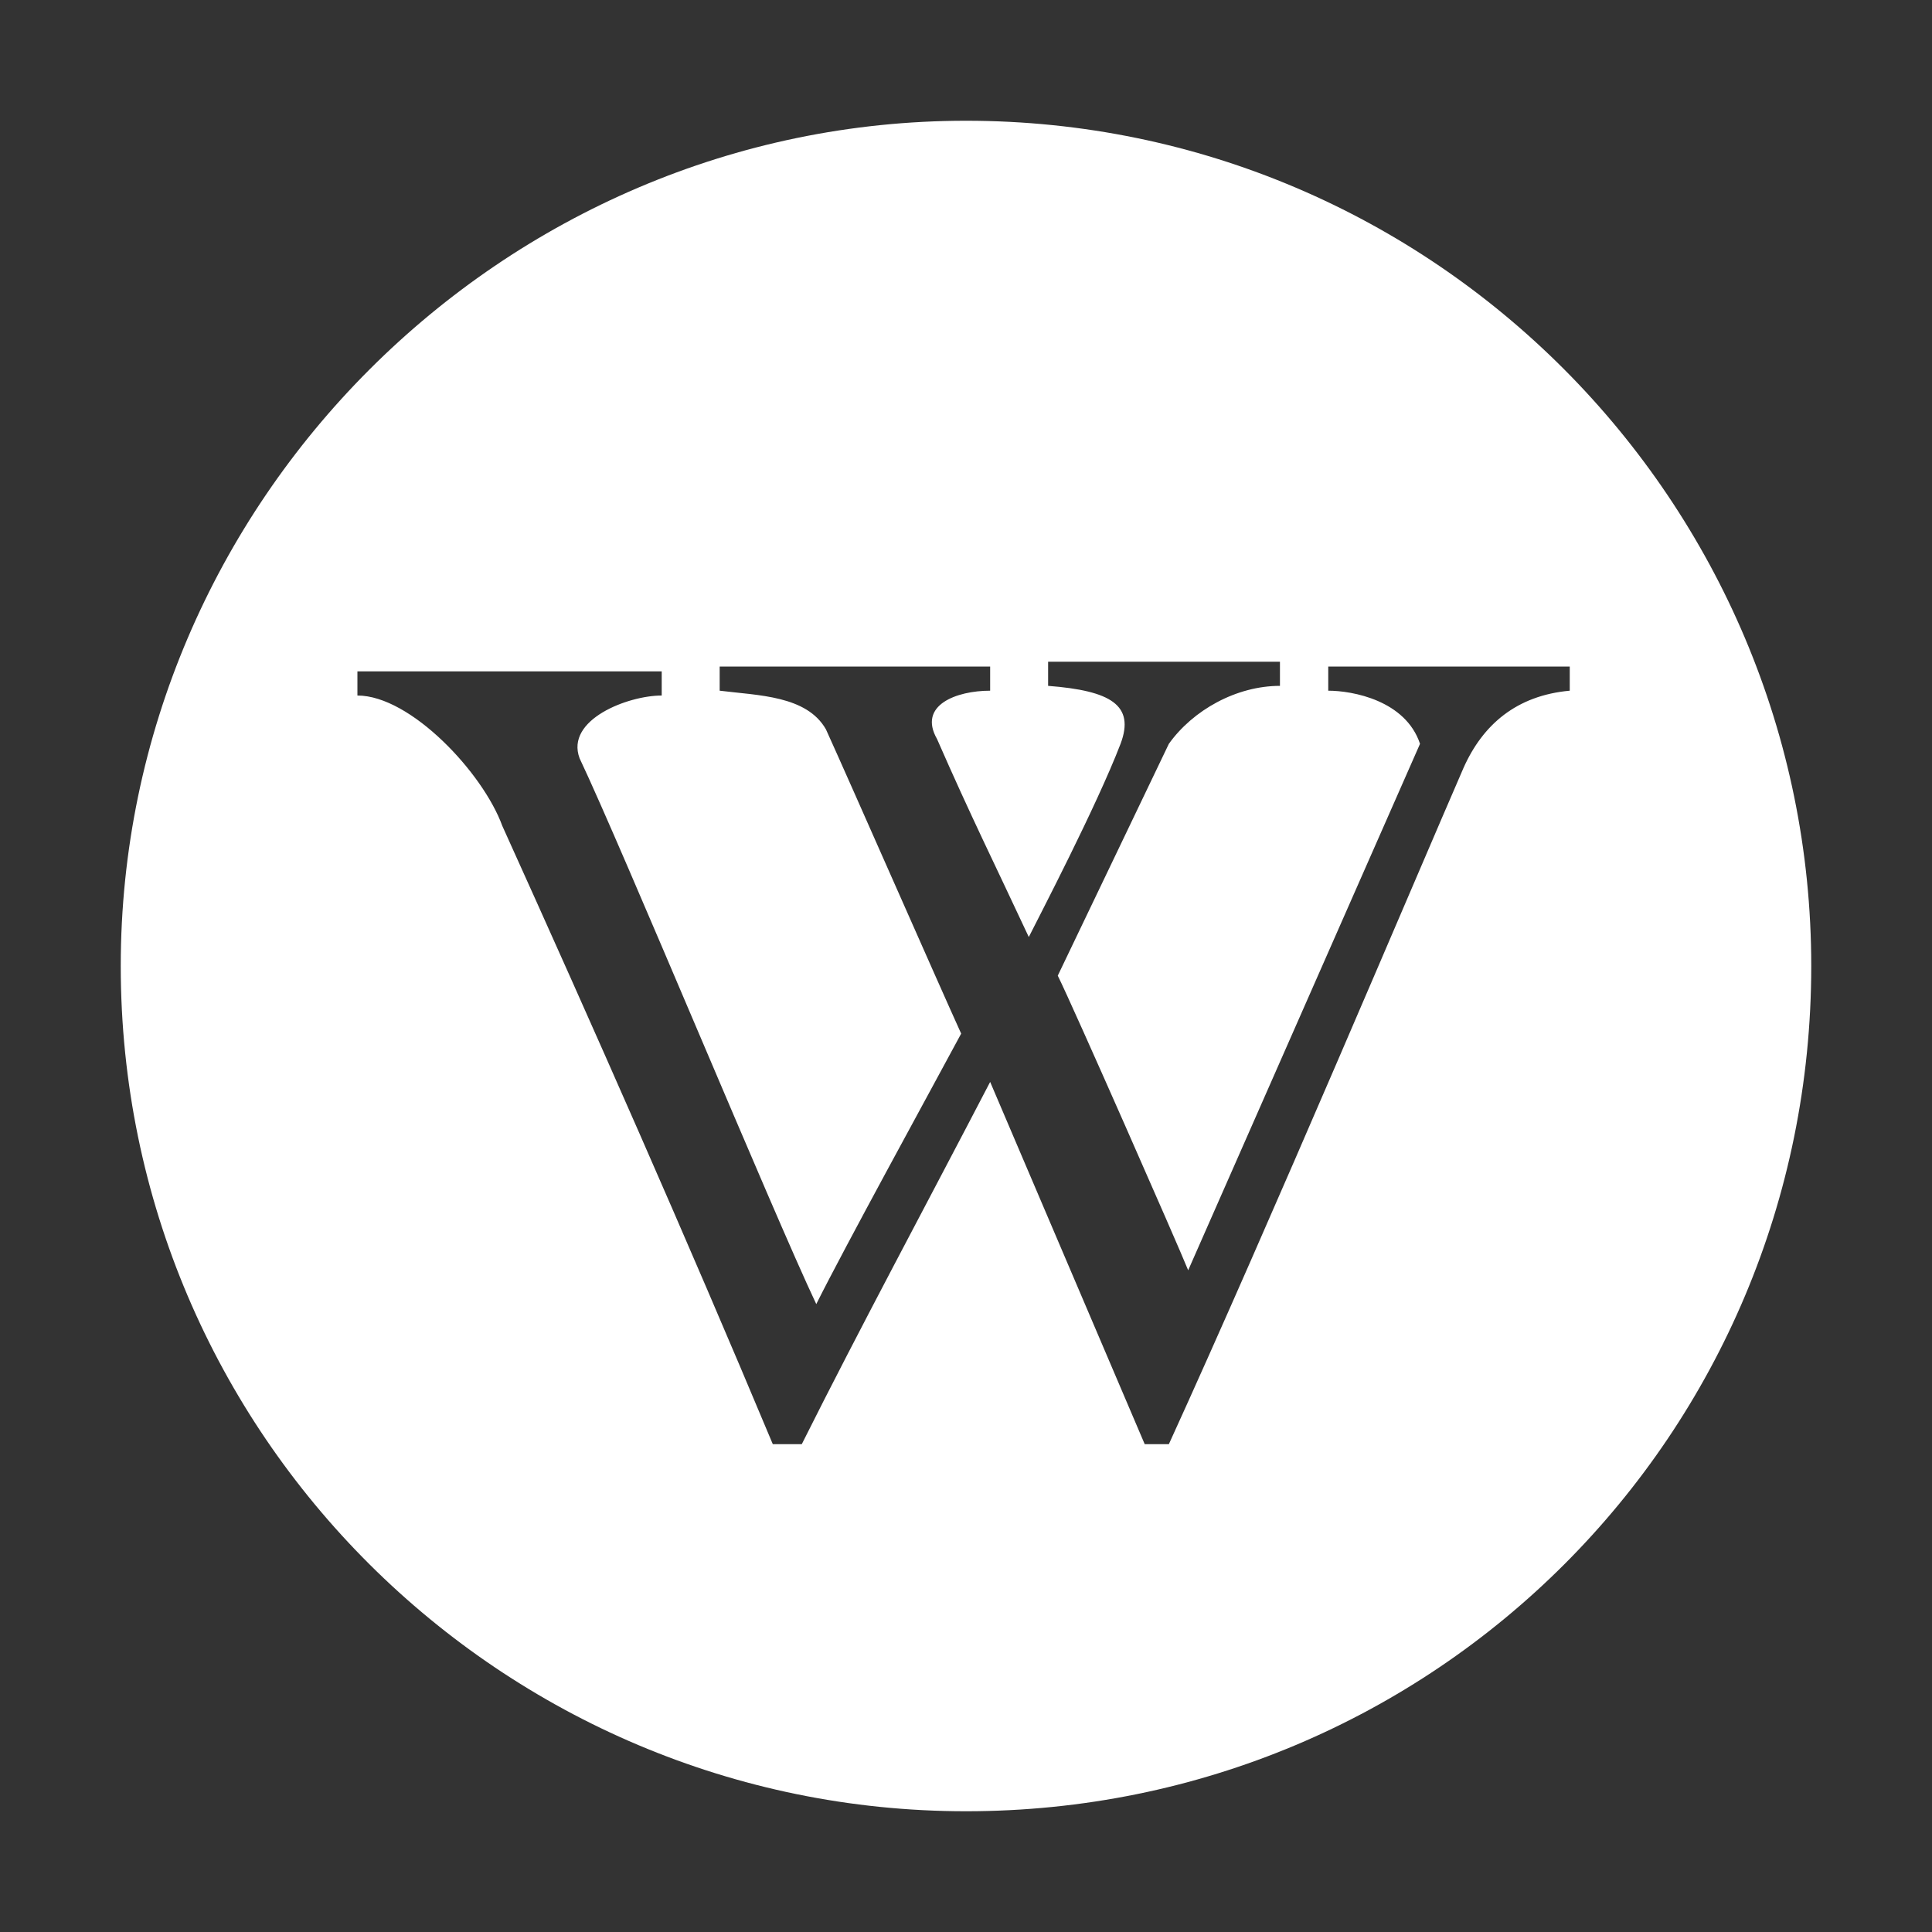 <?xml version="1.0" encoding="utf-8"?>
<!-- Generator: Adobe Illustrator 18.1.0, SVG Export Plug-In . SVG Version: 6.00 Build 0)  -->
<svg version="1.1" id="Livello_1" xmlns="http://www.w3.org/2000/svg" xmlns:xlink="http://www.w3.org/1999/xlink" x="0px" y="0px"
	 viewBox="620 380 40 40" enable-background="new 620 380 40 40" xml:space="preserve">
<rect x="620" y="380" width="40" height="40" fill="#333333" stroke="none"/>
<path fill="#FFFFFF" d="M640,382.5c-9.6,0-17.5,7.9-17.5,17.5c0,9.7,7.9,17.5,17.5,17.5c9.7,0,17.5-7.8,17.5-17.5
	C657.5,390.4,649.7,382.5,640,382.5L640,382.5z M650.3,395.9c-1,2.3-4,9.4-6.1,14h-0.5l-3.2-7.5c-1.3,2.5-2.7,5.1-3.9,7.5H636
	c-1.8-4.3-3.7-8.6-5.6-12.8c-0.4-1.1-1.9-2.7-3-2.7c0-0.1,0-0.4,0-0.5h6.3v0.5c-0.7,0-2,0.5-1.7,1.3c0.9,1.9,4,9.4,4.9,11.3
	c0.6-1.2,2.3-4.3,3-5.6c-0.5-1.1-2.3-5.2-2.8-6.3c-0.4-0.7-1.4-0.7-2.2-0.8c0-0.2,0-0.3,0-0.5h5.6v0.5c-0.7,0-1.5,0.3-1.1,1
	c0.7,1.6,1.2,2.6,1.9,4.1c0.2-0.4,1.4-2.7,1.9-4c0.3-0.8-0.2-1.1-1.5-1.2c0-0.1,0-0.4,0-0.5h4.8v0.5c-0.9,0-1.8,0.5-2.3,1.2
	l-2.3,4.8c0.3,0.6,2.5,5.6,2.7,6.1l4.8-10.9c-0.3-0.9-1.4-1.1-1.9-1.1c0-0.2,0-0.4,0-0.5h5v0v0.5C651.4,394.4,650.7,395,650.3,395.9
	L650.3,395.9z"/>
</svg>
